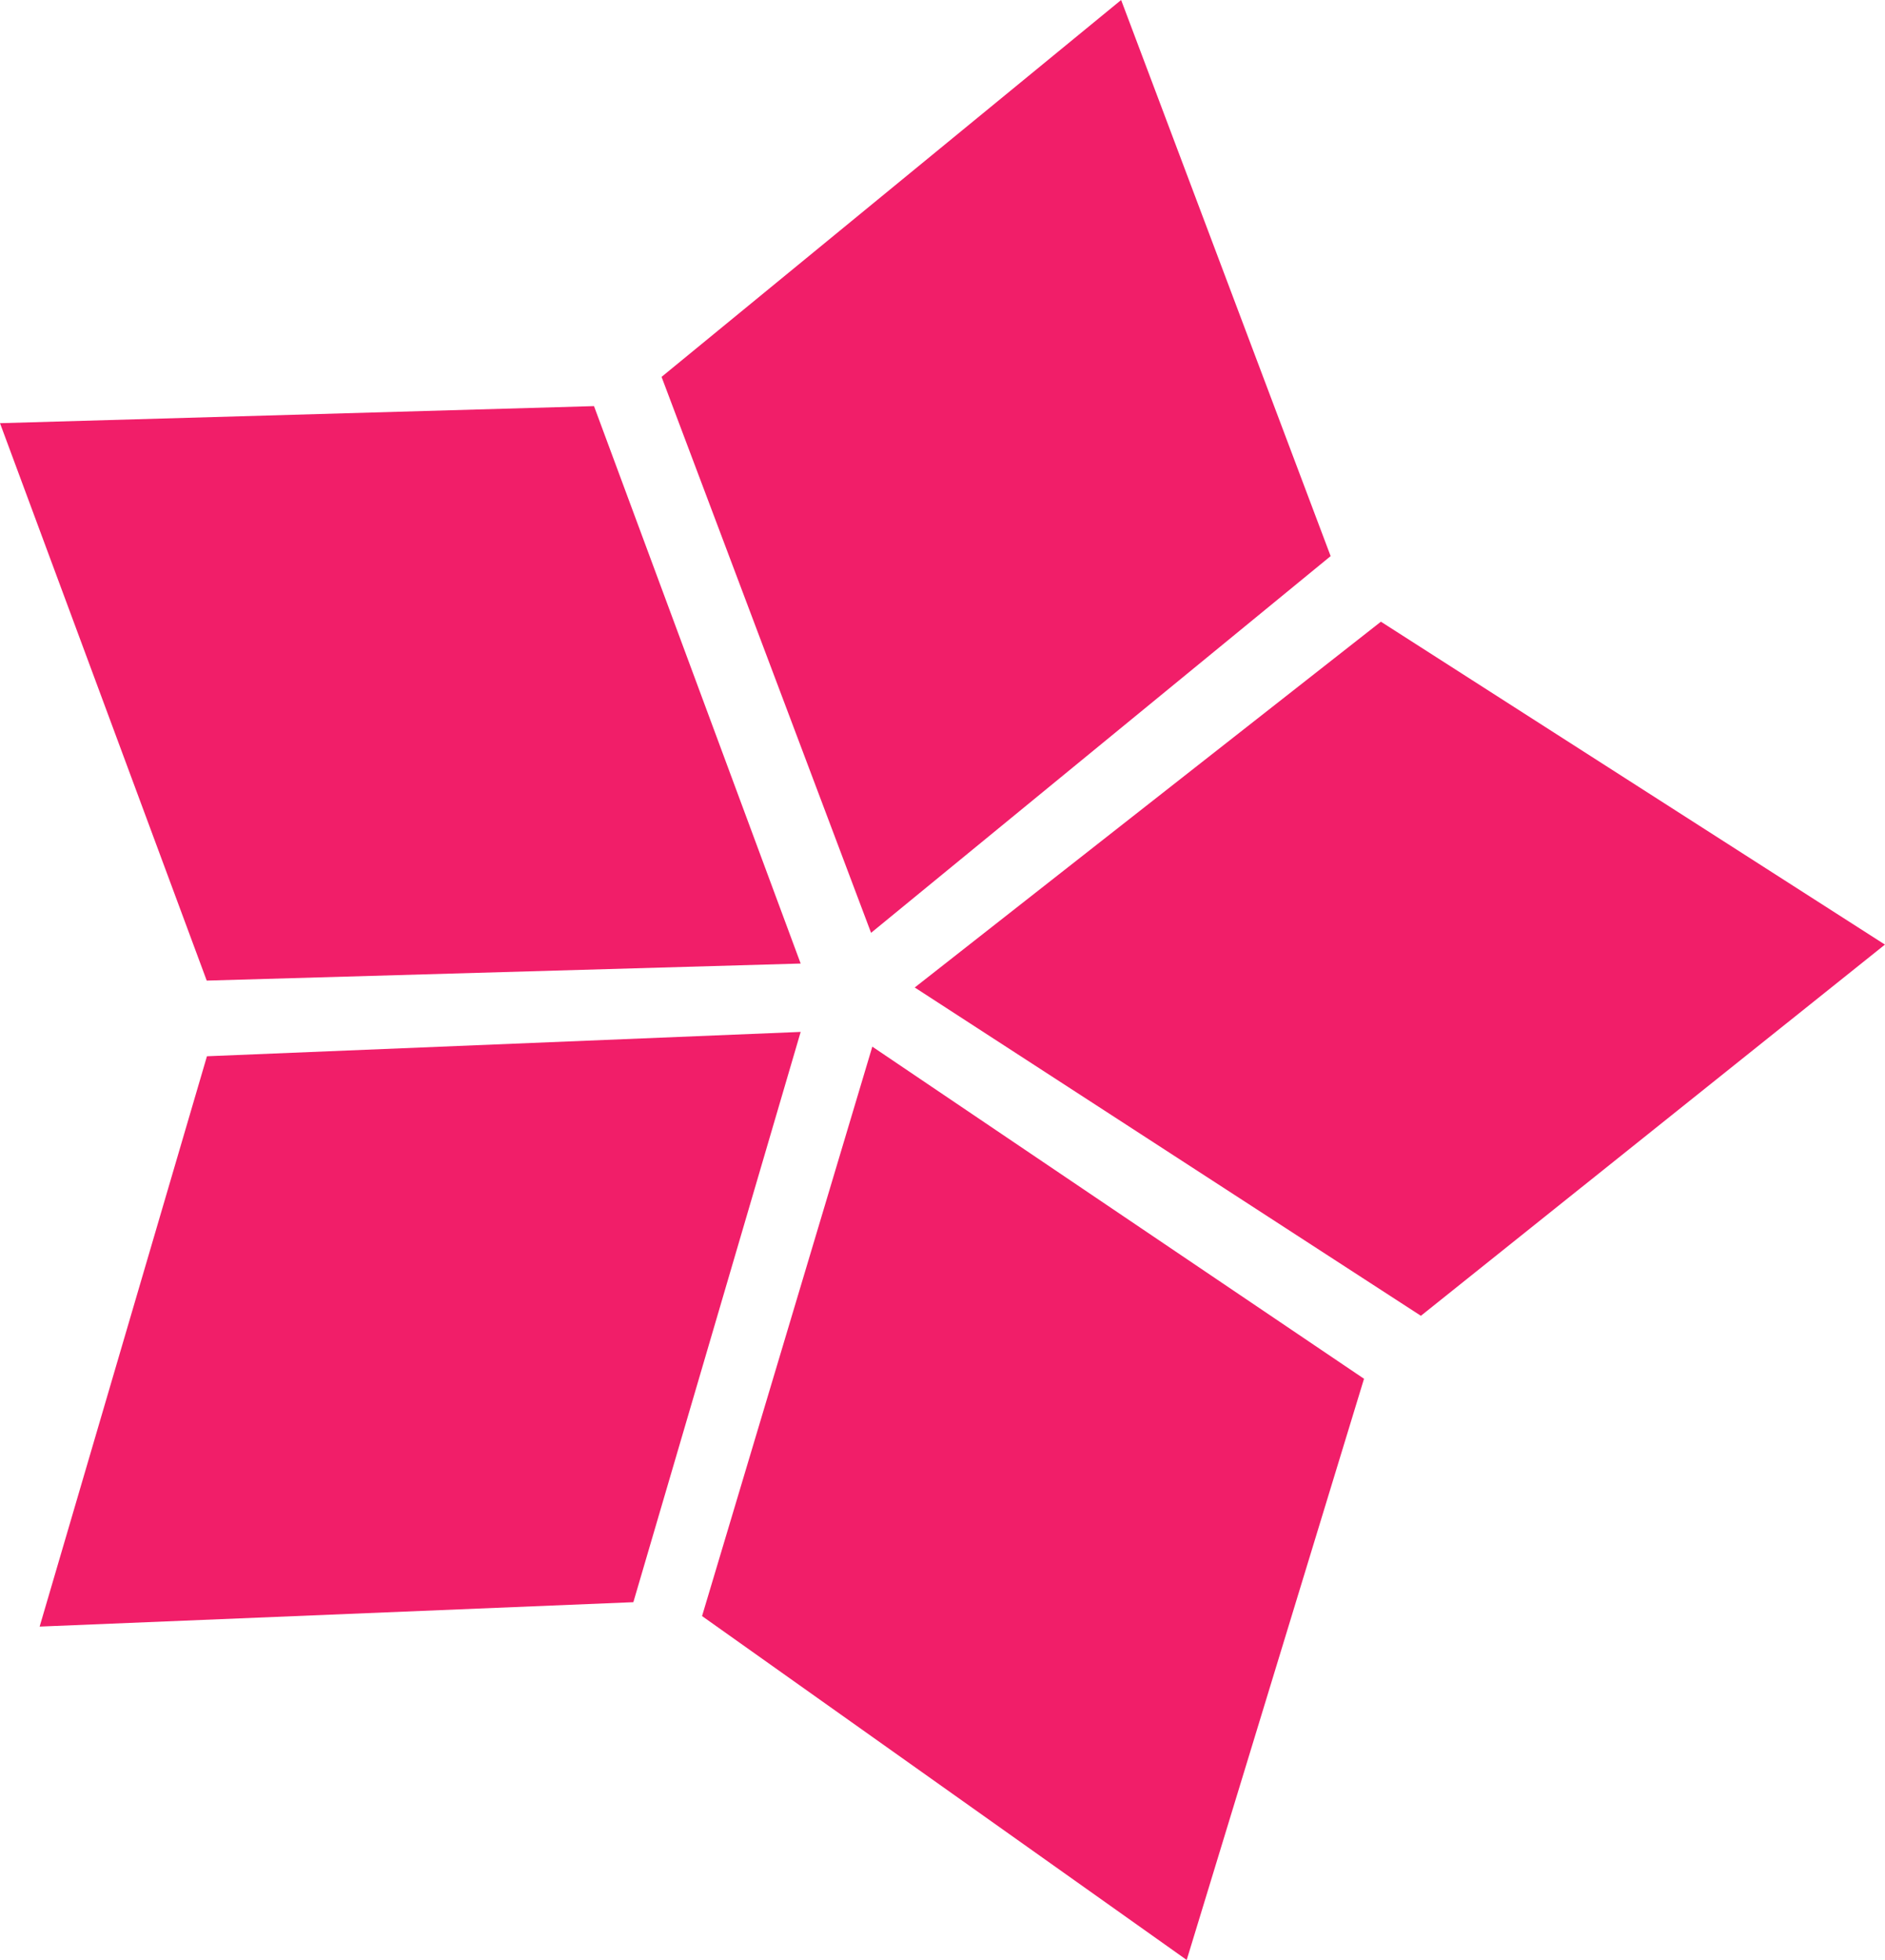 <svg id="Group_175167" data-name="Group 175167" xmlns="http://www.w3.org/2000/svg" width="33.146" height="34.458" viewBox="0 0 33.146 34.458">
  <g id="Group_175168" data-name="Group 175168">
    <path id="Path_57046" data-name="Path 57046" d="M13.24,82.856,2.8,83.285,5.742,73.258l10.44-.428Z" transform="translate(-2.103 -54.688)" fill="#f11e69"/>
    <path id="Path_57047" data-name="Path 57047" d="M72.775,43.88l8.863,5.677-8.16,6.526-8.9-5.772Z" transform="translate(-48.493 -32.95)" fill="#f11e69"/>
    <path id="Path_57048" data-name="Path 57048" d="M61.2,79.709,58.082,89.927,49.56,83.881,52.554,73.87Z" transform="translate(-37.215 -55.469)" fill="#f11e69"/>
    <path id="Path_57049" data-name="Path 57049" d="M3.634,38.758,0,28.961l10.445-.3,3.634,9.8-10.445.3Z" transform="translate(0 -21.521)" fill="#f11e69"/>
    <path id="Path_57050" data-name="Path 57050" d="M58.465,9.777,50.384,16.4,46.7,6.626,54.781,0Z" transform="translate(-35.067)" fill="#f11e69"/>
  </g>
</svg>
